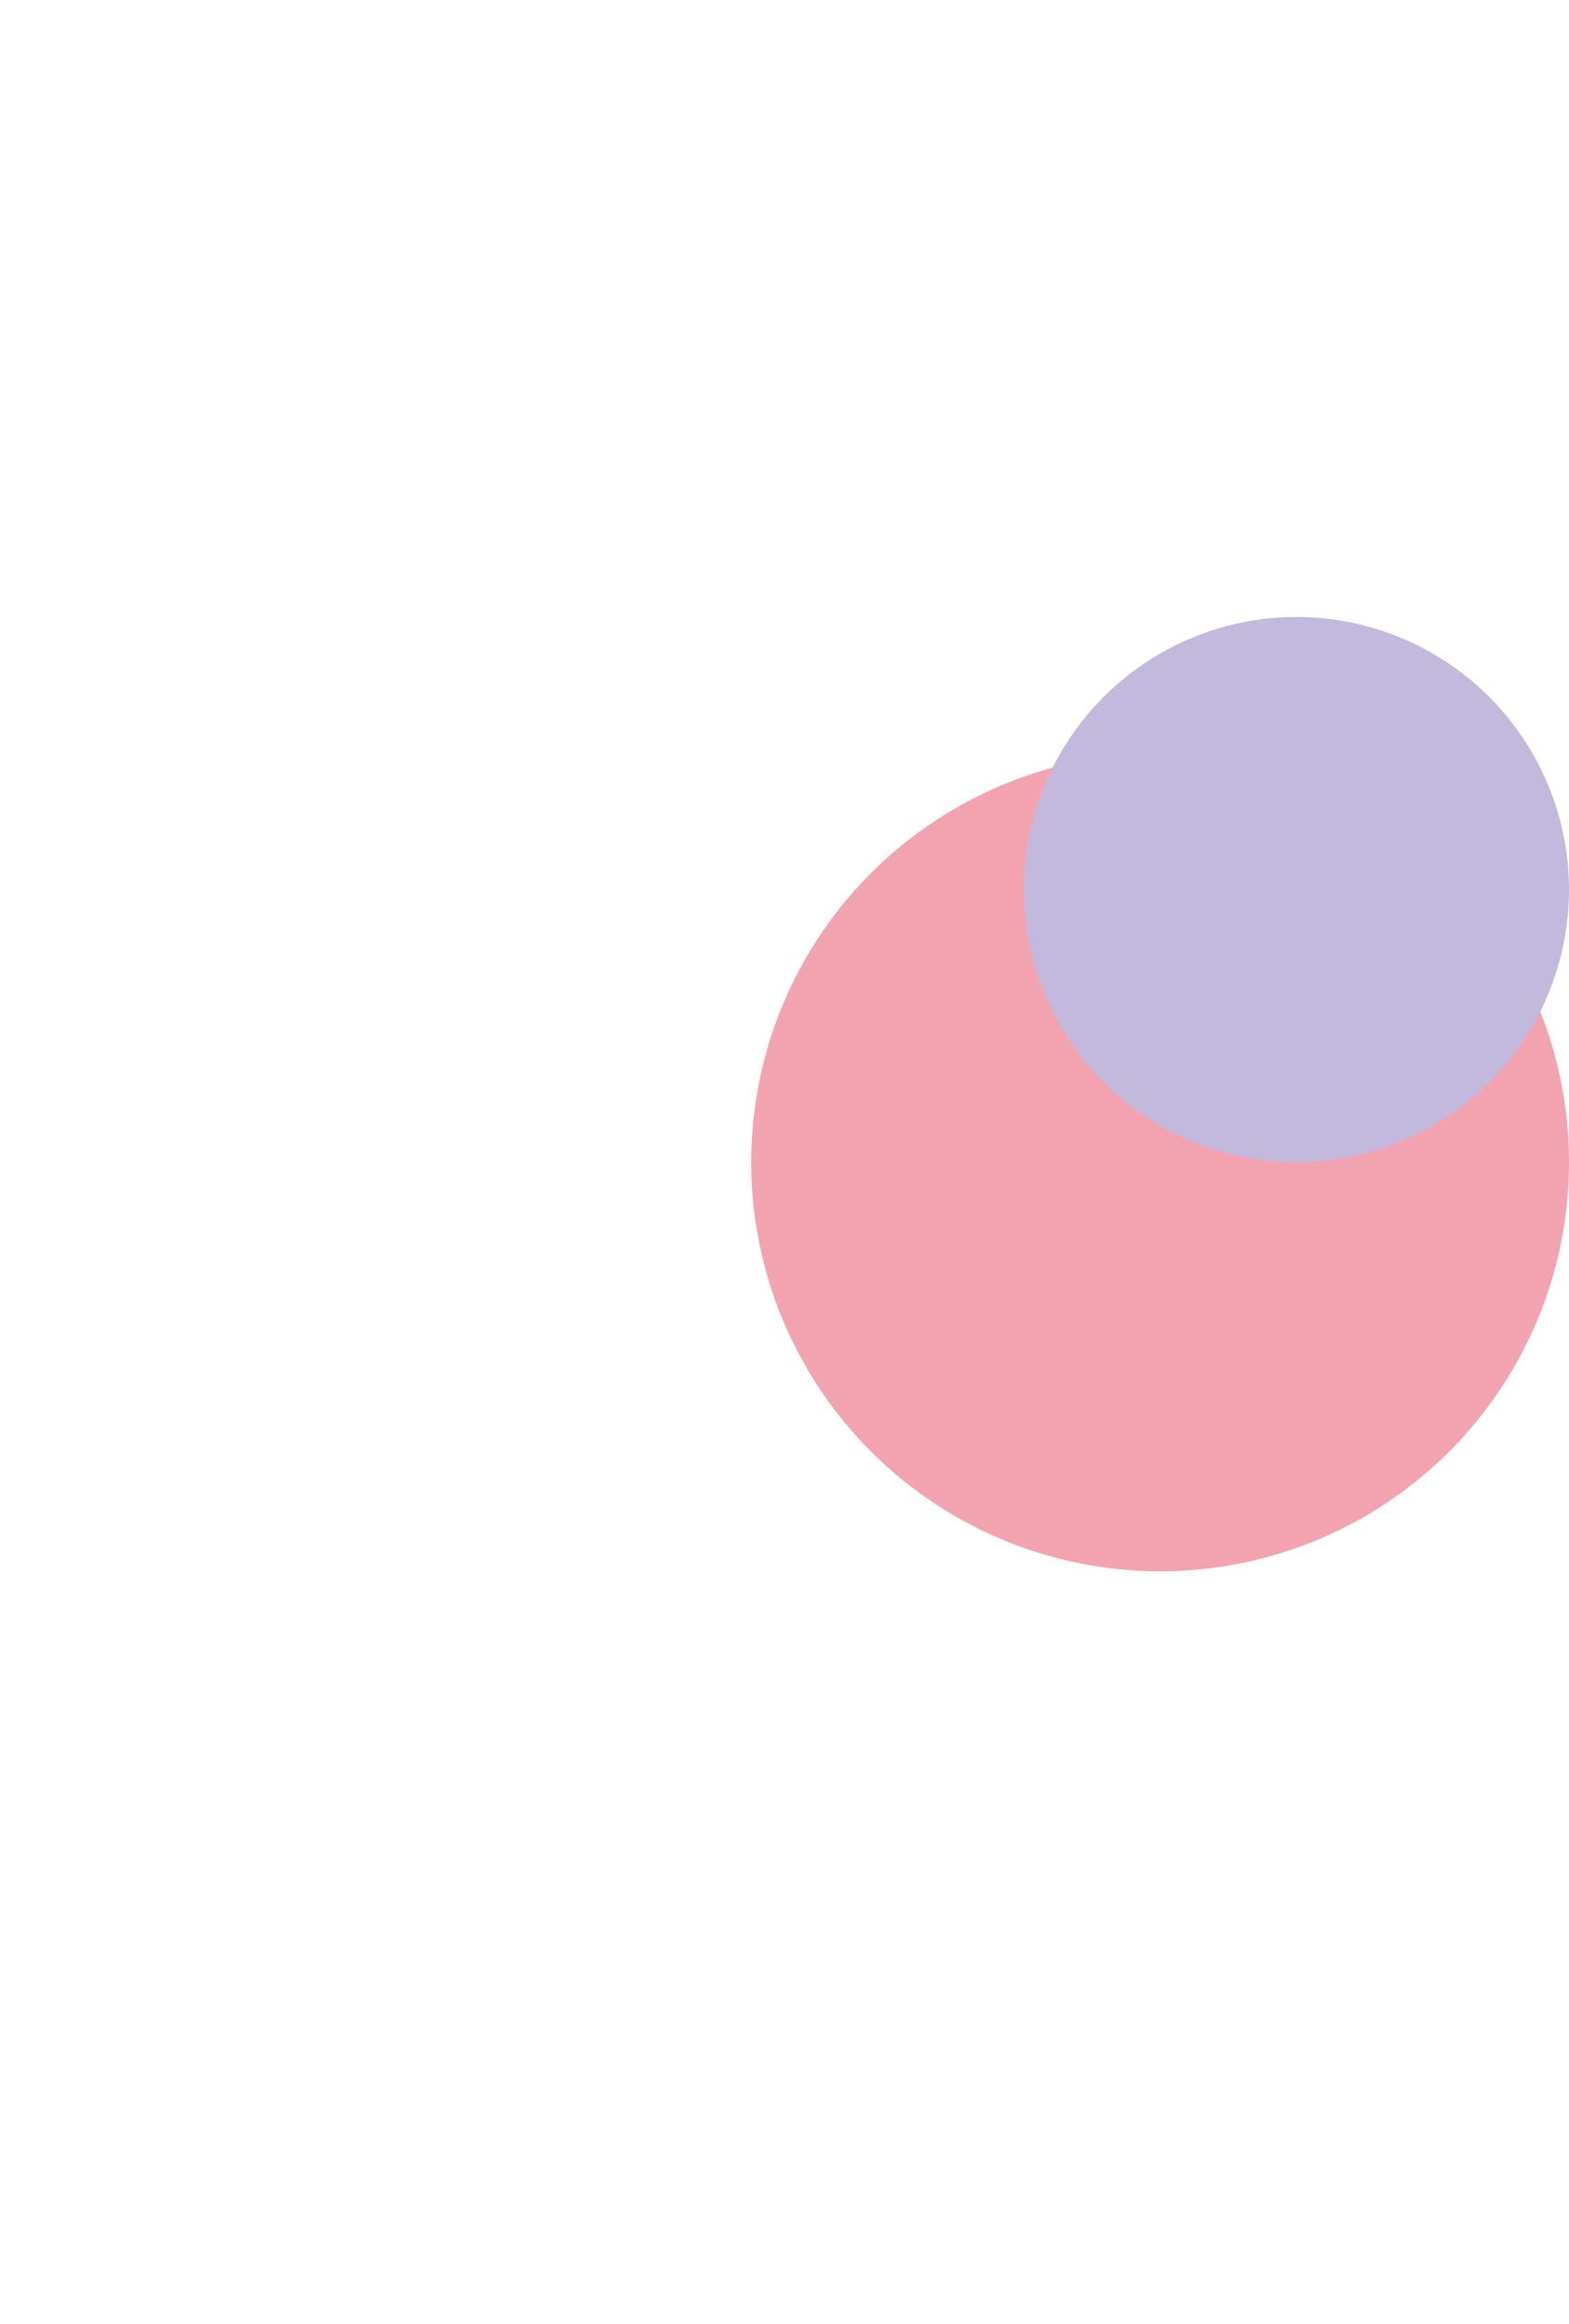 <?xml version="1.0" encoding="UTF-8"?> <svg xmlns="http://www.w3.org/2000/svg" width="418" height="619" viewBox="0 0 418 619" fill="none"> <g filter="url(#filter0_f_59_8)"> <circle cx="309.068" cy="309.568" r="108.932" fill="#F3A3B0"></circle> </g> <g filter="url(#filter1_f_59_8)"> <circle cx="345.379" cy="236.947" r="72.621" fill="#C2B9DC"></circle> </g> <defs> <filter id="filter0_f_59_8" x="0.136" y="0.636" width="617.864" height="617.864" filterUnits="userSpaceOnUse" color-interpolation-filters="sRGB"> <feFlood flood-opacity="0" result="BackgroundImageFix"></feFlood> <feBlend mode="normal" in="SourceGraphic" in2="BackgroundImageFix" result="shape"></feBlend> <feGaussianBlur stdDeviation="100" result="effect1_foregroundBlur_59_8"></feGaussianBlur> </filter> <filter id="filter1_f_59_8" x="152.758" y="44.326" width="385.242" height="385.243" filterUnits="userSpaceOnUse" color-interpolation-filters="sRGB"> <feFlood flood-opacity="0" result="BackgroundImageFix"></feFlood> <feBlend mode="normal" in="SourceGraphic" in2="BackgroundImageFix" result="shape"></feBlend> <feGaussianBlur stdDeviation="60" result="effect1_foregroundBlur_59_8"></feGaussianBlur> </filter> </defs> </svg> 